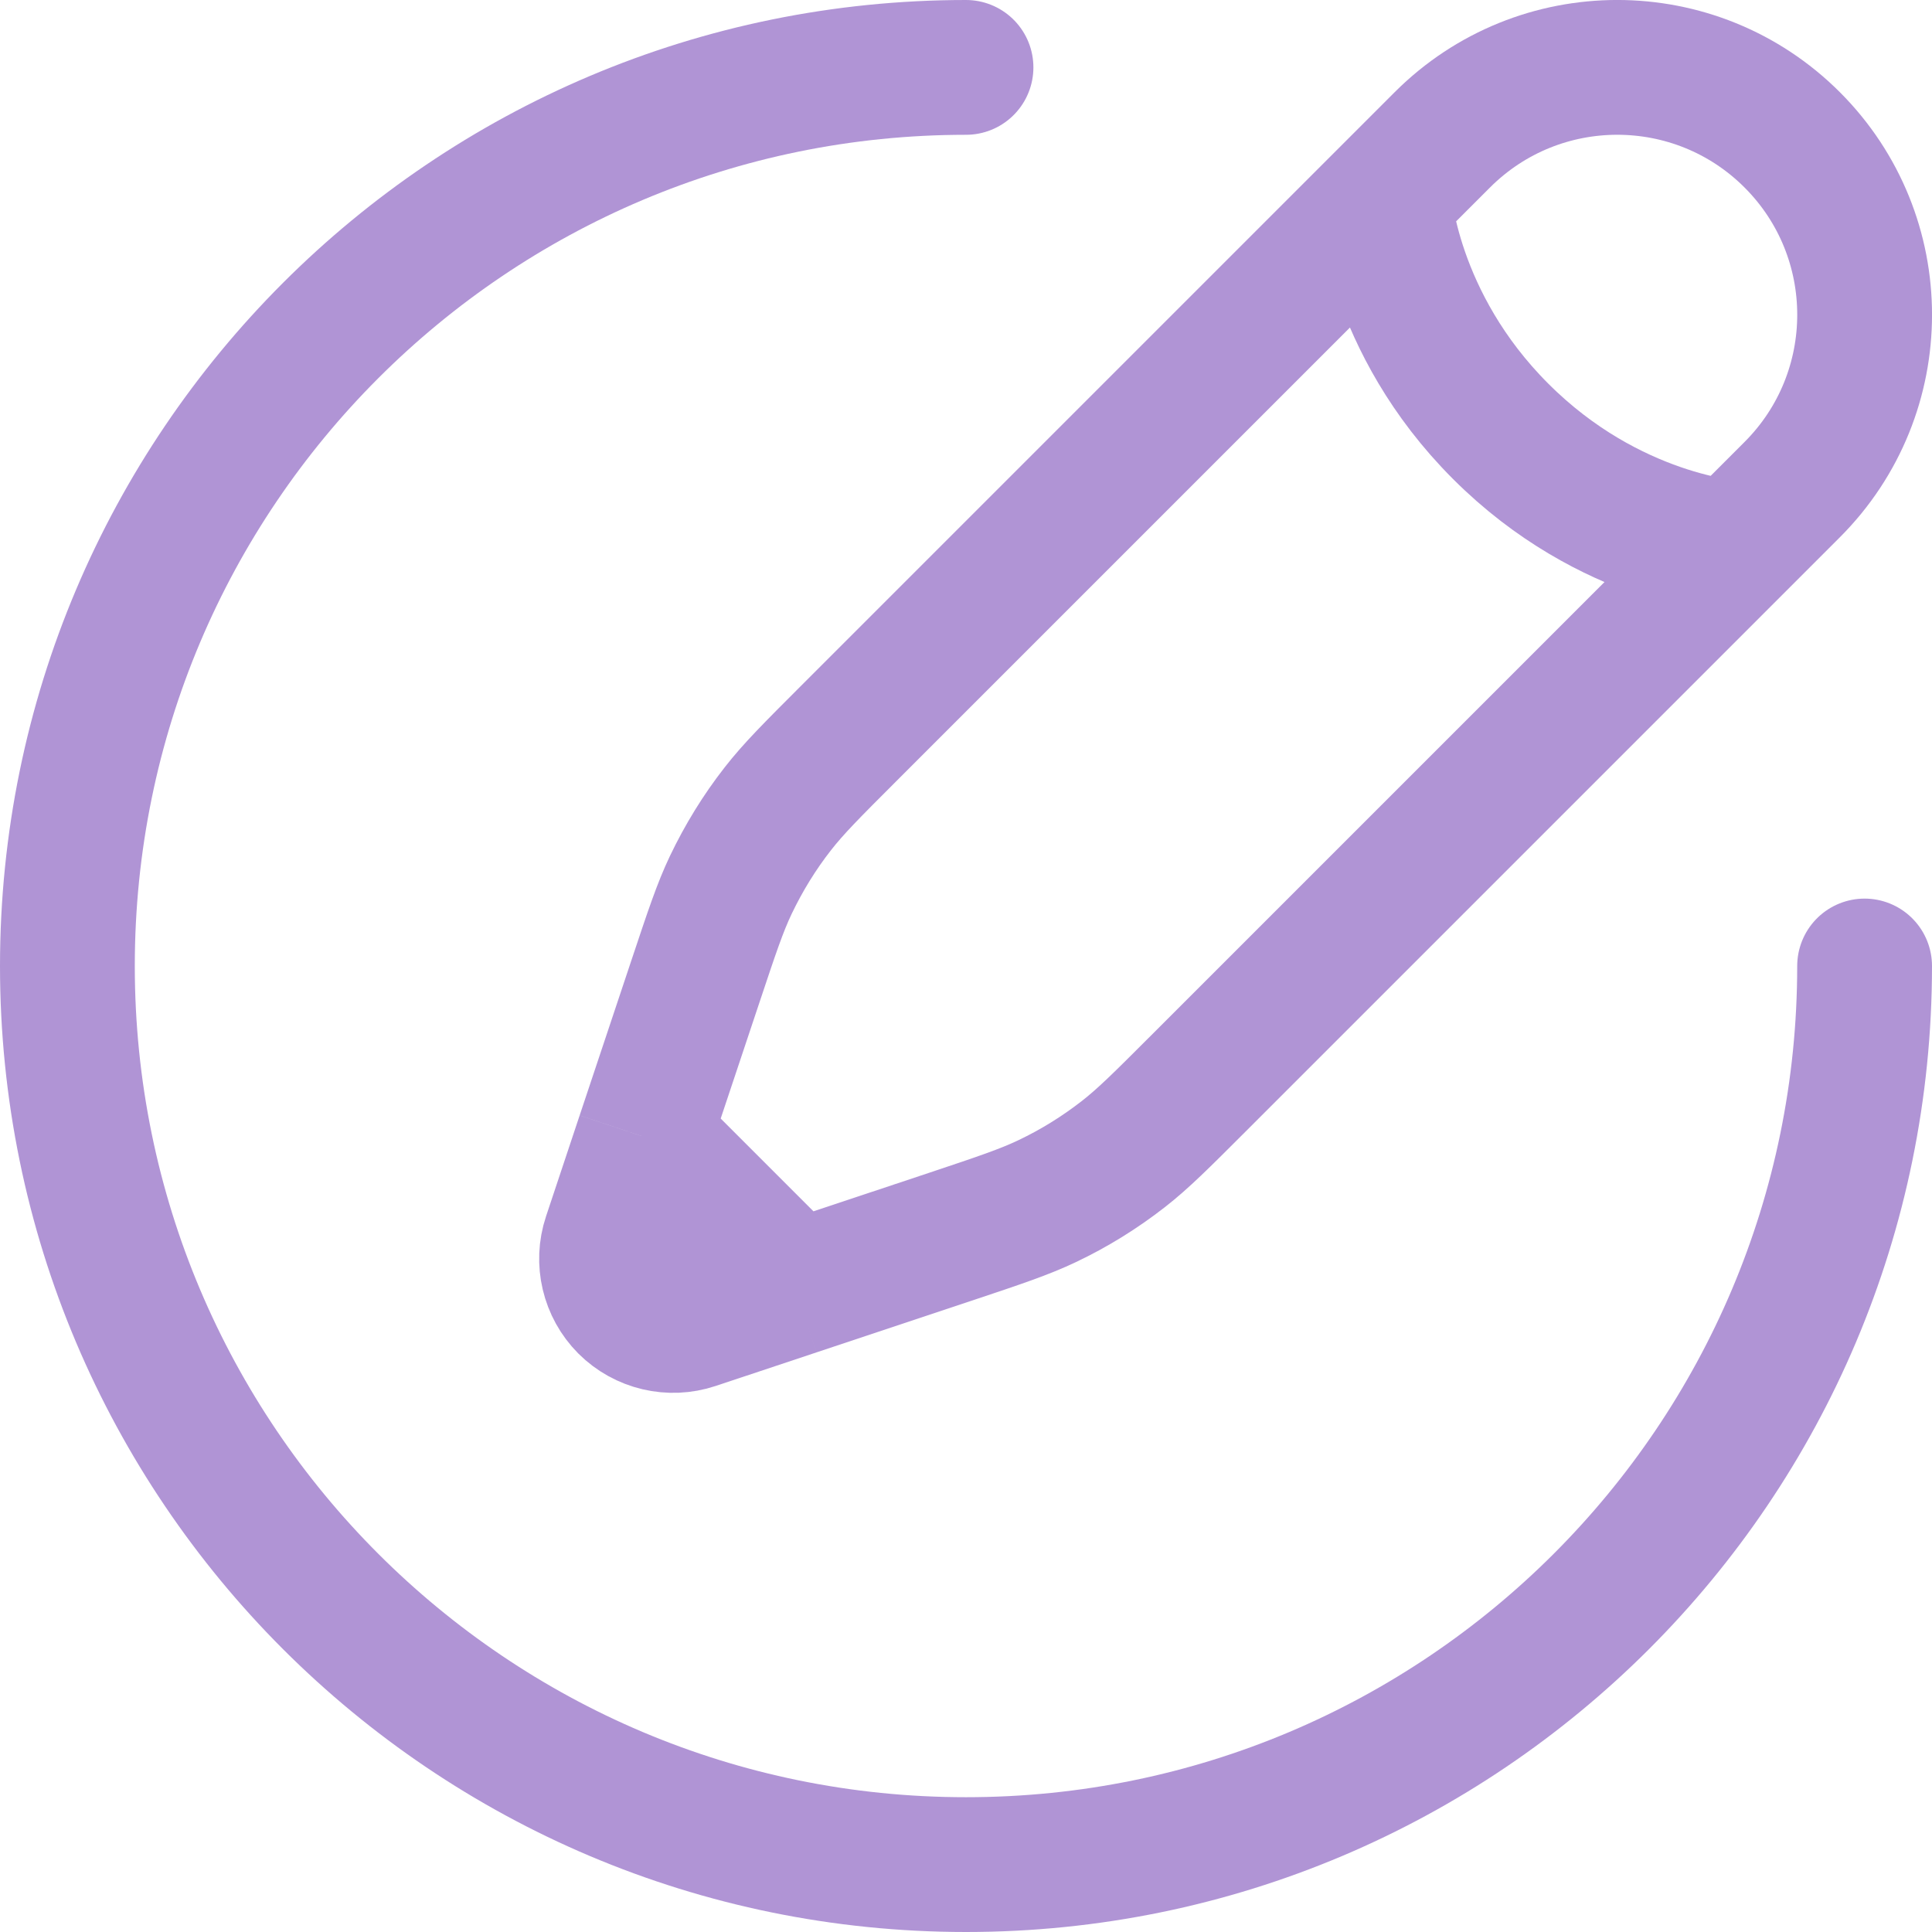 <?xml version="1.0" encoding="UTF-8" standalone="no"?>
<!-- Uploaded to: SVG Repo, www.svgrepo.com, Generator: SVG Repo Mixer Tools -->

<svg
   width="716.667"
   height="716.667"
   viewBox="0 0 21.5 21.5"
   fill="none"
   version="1.1"
   id="svg6"
   sodipodi:docname="pen-new-round-svgrepo-com.svg"
   inkscape:version="1.1.2 (0a00cf5339, 2022-02-04)"
   xmlns:inkscape="http://www.inkscape.org/namespaces/inkscape"
   xmlns:sodipodi="http://sodipodi.sourceforge.net/DTD/sodipodi-0.dtd"
   xmlns="http://www.w3.org/2000/svg"
   xmlns:svg="http://www.w3.org/2000/svg">
  <defs
     id="defs10" />
  <sodipodi:namedview
     id="namedview8"
     pagecolor="#ffffff"
     bordercolor="#666666"
     borderopacity="1.0"
     inkscape:pageshadow="2"
     inkscape:pageopacity="0.0"
     inkscape:pagecheckerboard="0"
     showgrid="false"
     inkscape:zoom="1.09125"
     inkscape:cx="310.65292"
     inkscape:cy="359.22108"
     inkscape:window-width="3440"
     inkscape:window-height="1376"
     inkscape:window-x="0"
     inkscape:window-y="0"
     inkscape:window-maximized="1"
     inkscape:current-layer="svg6" />
  <path
     d="m 15.402,2.205 0.649,-0.649 c 1.075,-1.075 2.818,-1.075 3.893,0 1.075,1.075 1.075,2.818 0,3.893 L 19.295,6.098 M 15.402,2.205 c 0,0 0.081,1.379 1.298,2.595 1.216,1.217 2.595,1.298 2.595,1.298 M 15.402,2.205 9.437,8.17 C 9.033,8.574 8.831,8.776 8.657,8.999 8.452,9.261 8.277,9.546 8.133,9.847 8.012,10.101 7.922,10.373 7.741,10.915 L 7.162,12.65 M 19.295,6.098 13.33,12.063 c -0.404,0.404 -0.606,0.606 -0.829,0.78 -0.263,0.205 -0.547,0.381 -0.848,0.524 -0.255,0.121 -0.526,0.212 -1.068,0.393 L 8.85,14.338 m 0,0 -1.123,0.374 C 7.46,14.801 7.166,14.731 6.967,14.533 6.769,14.334 6.699,14.04 6.788,13.773 L 7.162,12.65 M 8.85,14.338 7.162,12.65"
     stroke="#1C274C"
     stroke-width="1.5"
     id="path2"
     style="stroke:#b094d5;stroke-opacity:1" />
  <path
     d="m 20.75,10.75 c 0,5.523 -4.477,10 -10,10 -5.523,0 -10,-4.477 -10,-10 0,-5.523 4.477,-10 10,-10"
     stroke="#1C274C"
     stroke-width="1.5"
     stroke-linecap="round"
     id="path4"
     style="stroke:#b094d5;stroke-opacity:1" />
</svg>
